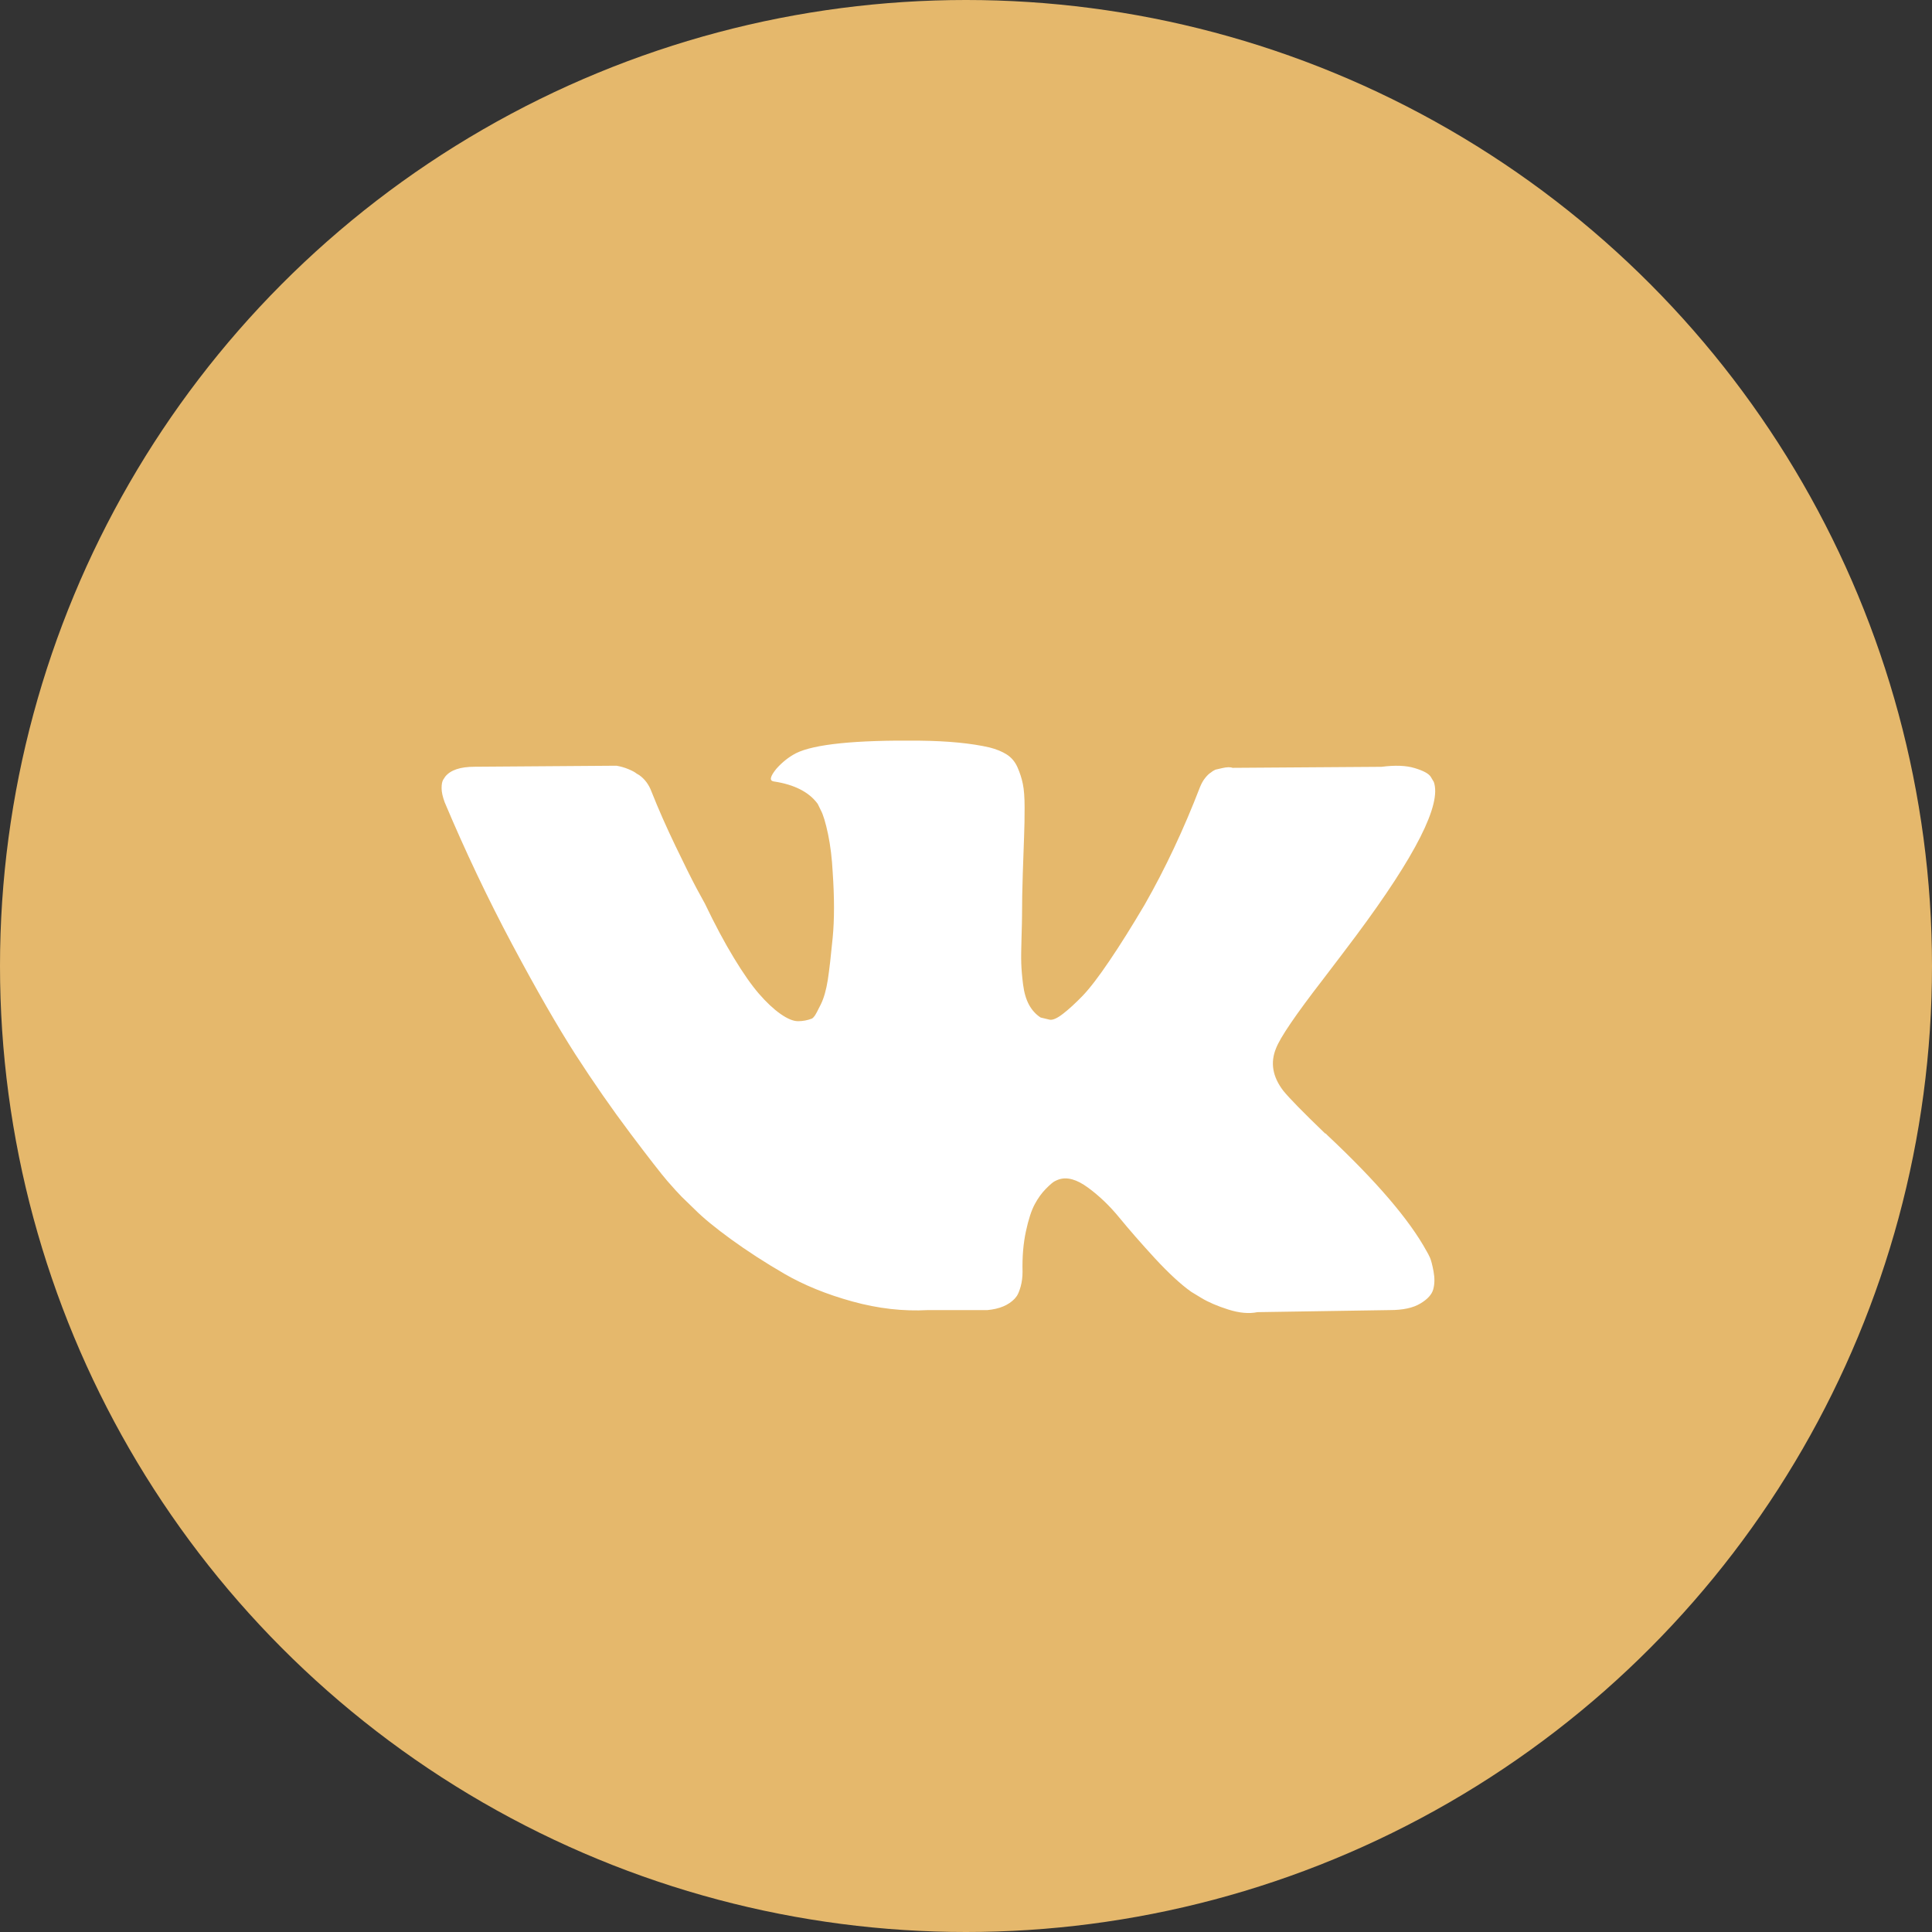 <?xml version="1.0" encoding="UTF-8"?> <svg xmlns="http://www.w3.org/2000/svg" width="30" height="30" viewBox="0 0 30 30" fill="none"><rect x="0" y="0" width="30" height="30" fill="#333333" stroke="none"/> <circle cx="15" cy="15" r="15" fill="#E5B86C"></circle> <g clip-path="url(#clip0_2_1707)"> <path d="M22.204 19.527C22.185 19.487 22.168 19.453 22.151 19.426C21.884 18.939 21.372 18.342 20.617 17.633L20.601 17.617L20.593 17.609L20.585 17.601H20.577C20.234 17.271 20.017 17.049 19.926 16.936C19.76 16.719 19.723 16.5 19.814 16.279C19.878 16.111 20.119 15.757 20.537 15.216C20.756 14.929 20.93 14.7 21.059 14.527C21.985 13.283 22.387 12.488 22.264 12.142L22.216 12.061C22.184 12.012 22.101 11.967 21.967 11.927C21.833 11.886 21.662 11.88 21.453 11.907L19.139 11.923C19.102 11.909 19.048 11.911 18.979 11.927C18.909 11.943 18.874 11.951 18.874 11.951L18.834 11.972L18.802 11.996C18.775 12.012 18.746 12.04 18.713 12.081C18.681 12.121 18.655 12.169 18.633 12.223C18.381 12.877 18.095 13.486 17.774 14.048C17.576 14.383 17.394 14.674 17.227 14.92C17.061 15.166 16.922 15.347 16.81 15.464C16.697 15.58 16.596 15.673 16.505 15.743C16.413 15.814 16.344 15.844 16.296 15.833C16.247 15.822 16.202 15.811 16.159 15.8C16.084 15.752 16.024 15.685 15.978 15.601C15.933 15.518 15.902 15.412 15.886 15.285C15.87 15.158 15.861 15.049 15.858 14.957C15.855 14.865 15.857 14.735 15.862 14.567C15.867 14.399 15.87 14.286 15.87 14.226C15.87 14.021 15.874 13.798 15.882 13.557C15.89 13.317 15.897 13.126 15.902 12.986C15.908 12.845 15.91 12.696 15.91 12.539C15.91 12.382 15.901 12.259 15.882 12.17C15.864 12.081 15.835 11.995 15.798 11.911C15.76 11.827 15.705 11.762 15.633 11.716C15.561 11.67 15.471 11.633 15.364 11.606C15.08 11.541 14.719 11.506 14.28 11.501C13.283 11.49 12.643 11.555 12.36 11.696C12.247 11.755 12.145 11.836 12.054 11.939C11.958 12.058 11.944 12.123 12.014 12.134C12.335 12.182 12.563 12.299 12.697 12.482L12.745 12.58C12.783 12.65 12.82 12.774 12.858 12.953C12.895 13.131 12.919 13.329 12.93 13.545C12.957 13.94 12.957 14.278 12.93 14.559C12.903 14.84 12.878 15.059 12.854 15.216C12.829 15.373 12.793 15.5 12.745 15.597C12.697 15.695 12.665 15.754 12.649 15.776C12.633 15.797 12.619 15.811 12.609 15.816C12.539 15.843 12.467 15.857 12.392 15.857C12.317 15.857 12.226 15.819 12.118 15.743C12.011 15.668 11.9 15.563 11.785 15.431C11.67 15.298 11.54 15.113 11.396 14.875C11.251 14.637 11.101 14.356 10.946 14.032L10.817 13.796C10.737 13.645 10.627 13.425 10.488 13.135C10.349 12.846 10.225 12.566 10.118 12.296C10.076 12.182 10.011 12.096 9.926 12.036L9.885 12.012C9.859 11.99 9.816 11.967 9.757 11.943C9.698 11.918 9.636 11.901 9.572 11.89L7.371 11.906C7.146 11.906 6.994 11.958 6.913 12.06L6.881 12.109C6.865 12.136 6.857 12.179 6.857 12.239C6.857 12.298 6.873 12.371 6.905 12.458C7.226 13.22 7.576 13.956 7.953 14.664C8.331 15.373 8.659 15.943 8.937 16.376C9.216 16.808 9.5 17.217 9.789 17.601C10.078 17.985 10.27 18.231 10.363 18.339C10.457 18.447 10.531 18.528 10.584 18.582L10.785 18.777C10.914 18.907 11.102 19.062 11.351 19.243C11.6 19.424 11.876 19.603 12.179 19.779C12.481 19.954 12.833 20.098 13.235 20.209C13.637 20.32 14.028 20.364 14.408 20.343H15.332C15.519 20.326 15.661 20.267 15.758 20.164L15.79 20.123C15.811 20.091 15.831 20.041 15.85 19.973C15.868 19.906 15.878 19.831 15.878 19.75C15.872 19.518 15.89 19.308 15.93 19.122C15.97 18.935 16.016 18.795 16.067 18.7C16.118 18.605 16.175 18.526 16.239 18.461C16.303 18.396 16.349 18.357 16.376 18.343C16.403 18.329 16.424 18.32 16.44 18.315C16.569 18.271 16.72 18.313 16.894 18.441C17.068 18.568 17.232 18.725 17.384 18.911C17.537 19.098 17.72 19.307 17.934 19.54C18.149 19.772 18.336 19.945 18.497 20.059L18.657 20.156C18.765 20.221 18.904 20.281 19.075 20.335C19.246 20.389 19.396 20.402 19.525 20.375L21.581 20.343C21.785 20.343 21.943 20.309 22.055 20.241C22.168 20.174 22.235 20.099 22.256 20.018C22.278 19.937 22.279 19.845 22.26 19.742C22.241 19.64 22.222 19.568 22.204 19.527Z" fill="white"></path> </g> <defs> <clipPath id="clip0_2_1707"> <rect width="15.429" height="15.58" fill="white" transform="translate(6.857 8.154)"></rect> </clipPath> </defs> </svg> 
